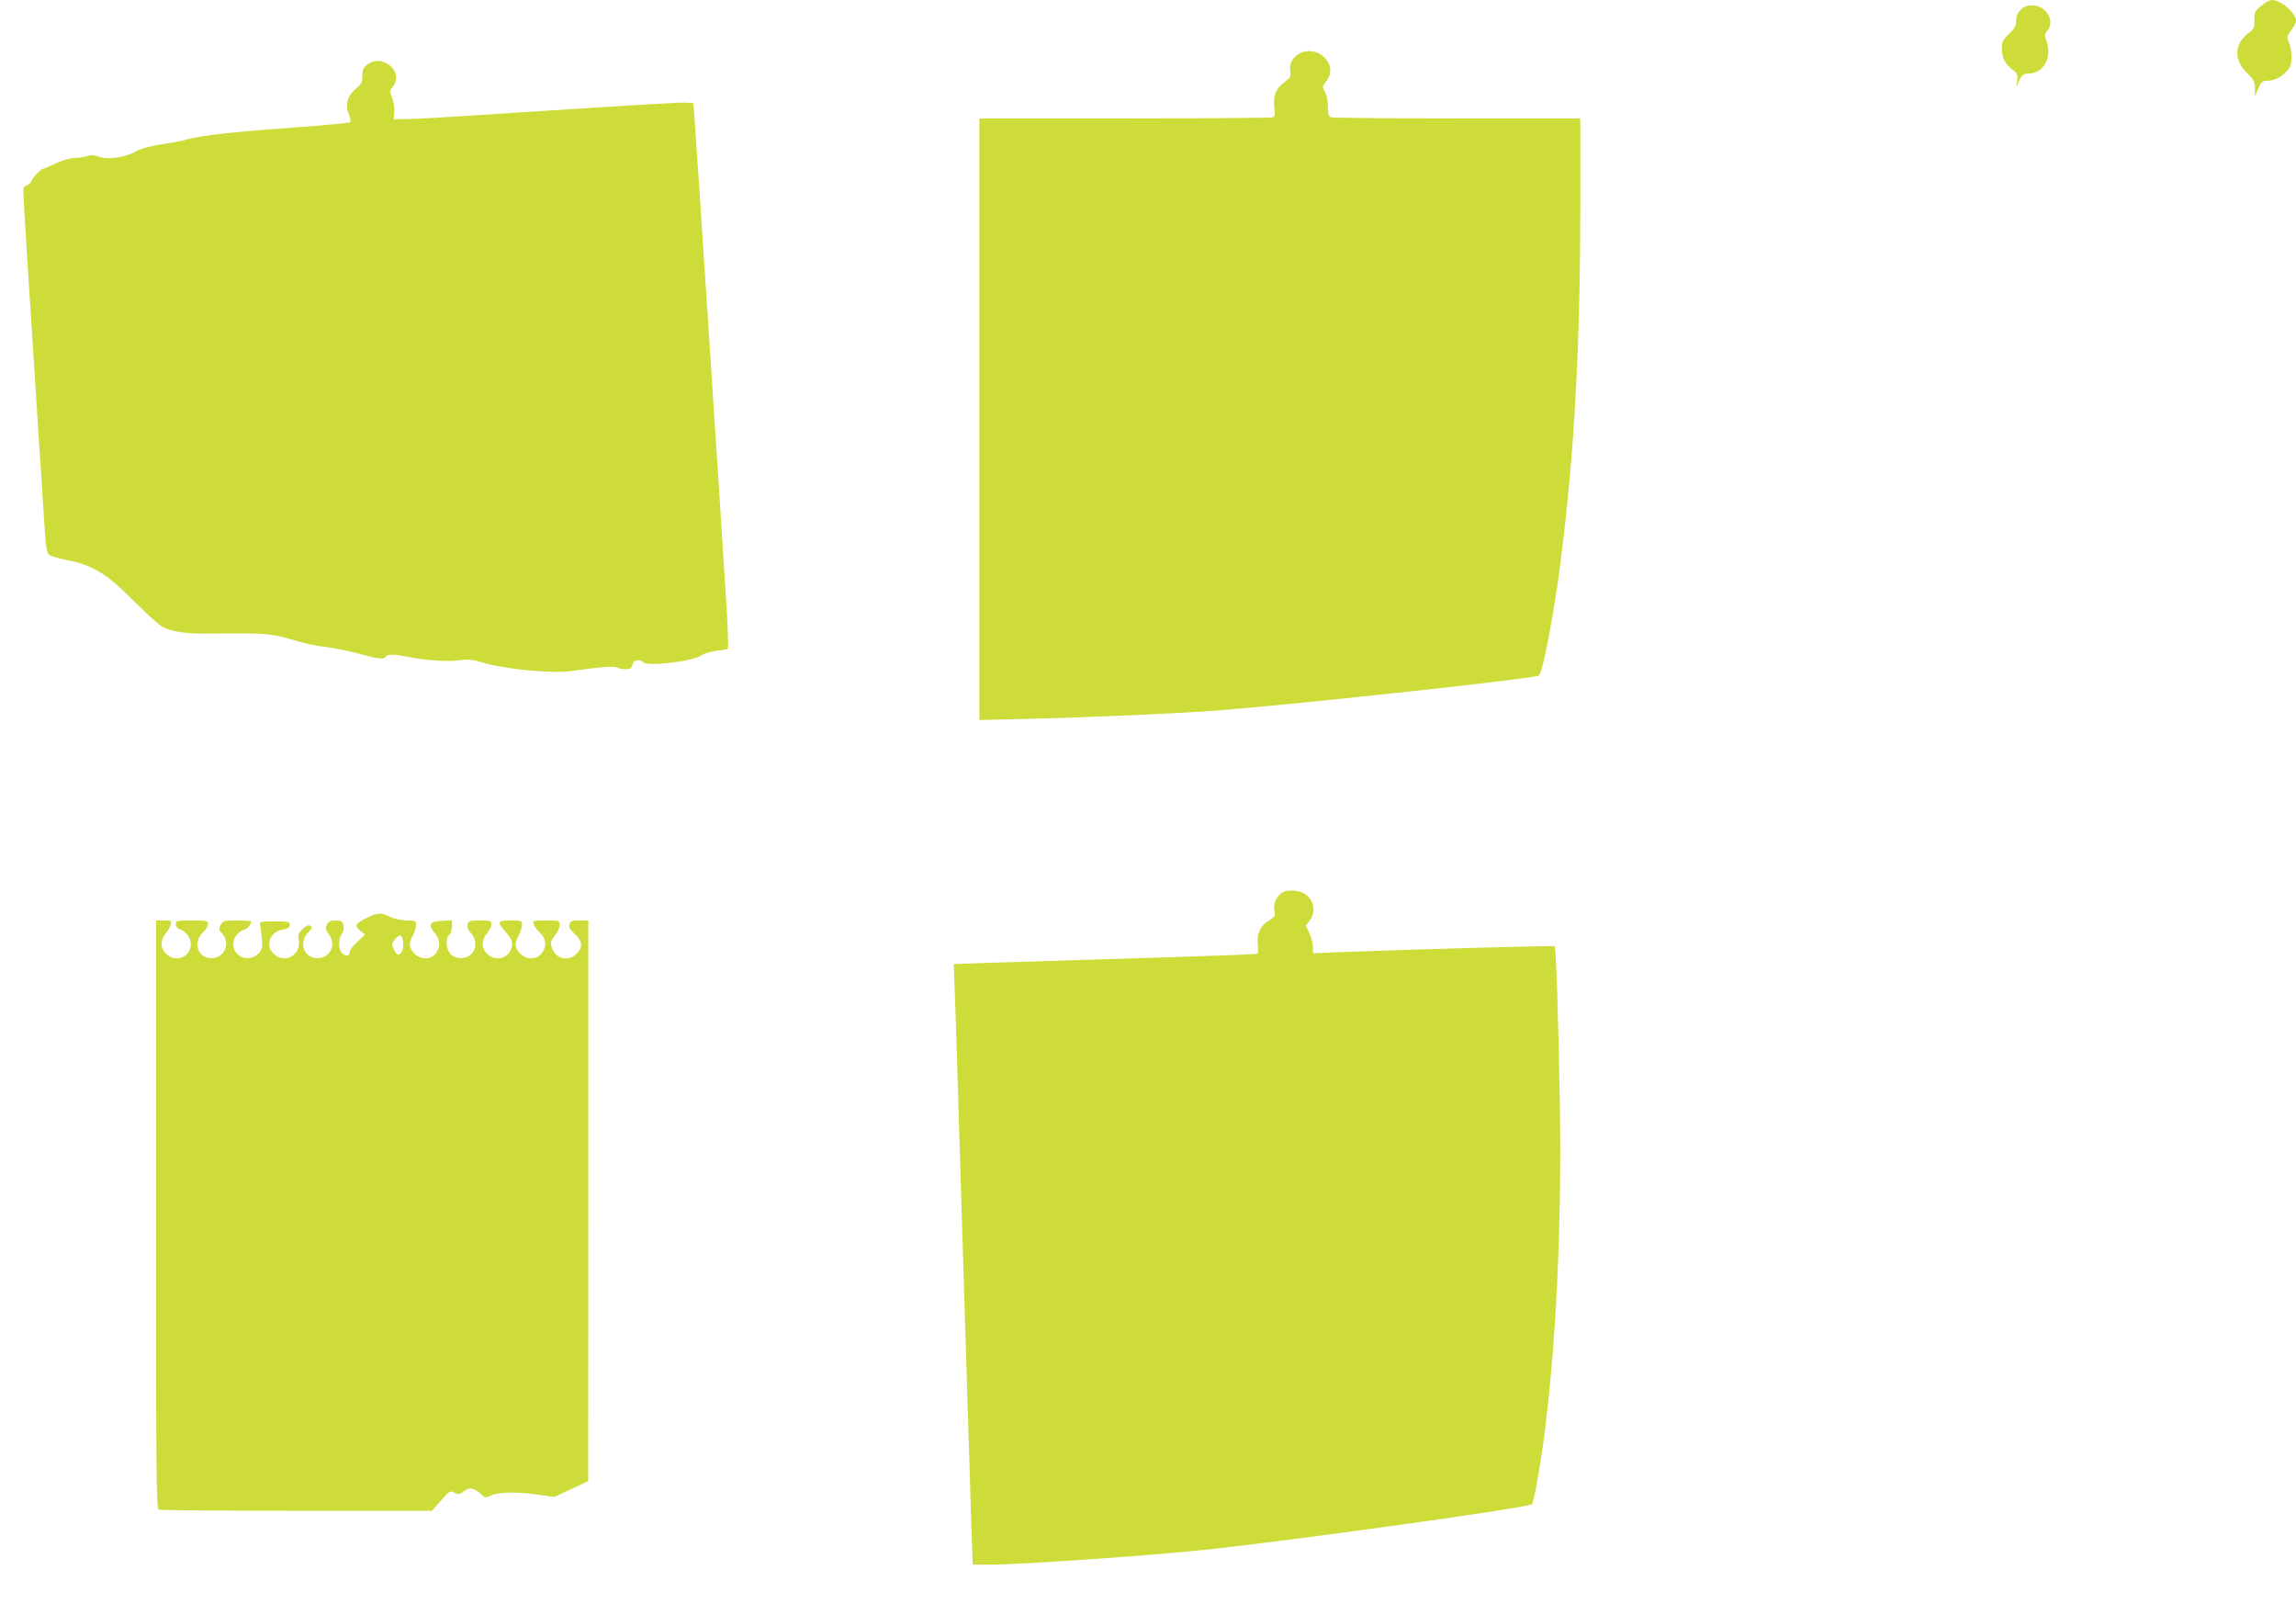 <?xml version="1.0" standalone="no"?>
<!DOCTYPE svg PUBLIC "-//W3C//DTD SVG 20010904//EN"
 "http://www.w3.org/TR/2001/REC-SVG-20010904/DTD/svg10.dtd">
<svg version="1.0" xmlns="http://www.w3.org/2000/svg"
 width="1280pt" height="894pt" viewBox="0 0 1280 894"
 preserveAspectRatio="xMidYMid meet">
<g transform="translate(0,894) scale(0.1,-0.1)"
fill="#cddc39" stroke="none">
<path d="M12605 8907 c-34 -29 -38 -37 -37 -79 1 -42 -2 -49 -34 -73 -79 -60
-82 -149 -8 -221 38 -37 44 -48 45 -86 l0 -43 19 43 c17 36 23 42 50 42 38 0
77 19 110 55 20 21 25 37 25 78 -1 29 -7 66 -15 83 -12 29 -11 33 13 66 15 19
27 42 27 52 0 43 -84 116 -133 116 -13 0 -41 -15 -62 -33z"/>
<path d="M11265 8885 c-17 -16 -25 -35 -25 -60 0 -29 -8 -43 -40 -74 -34 -32
-40 -44 -40 -80 0 -52 18 -89 59 -119 28 -21 31 -27 26 -65 -4 -35 -4 -38 4
-14 14 41 30 57 58 57 87 0 136 90 101 186 -10 28 -9 36 5 52 47 52 -5 142
-83 142 -30 0 -47 -6 -65 -25z"/>
<path d="M7253 8646 c-44 -20 -67 -58 -60 -101 5 -30 2 -37 -29 -60 -51 -39
-68 -78 -60 -141 5 -42 3 -53 -10 -58 -9 -3 -380 -6 -825 -6 l-809 0 0 -1677
0 -1676 283 7 c321 7 849 31 1042 46 487 39 1767 178 1794 195 21 12 83 337
120 625 77 599 111 1205 111 1998 l0 482 -682 0 c-376 0 -692 3 -704 6 -18 5
-21 13 -21 57 1 30 -6 65 -16 83 -16 30 -15 33 3 56 29 37 34 72 16 107 -29
56 -97 81 -153 57z"/>
<path d="M2046 8579 c-21 -16 -26 -29 -26 -62 0 -36 -5 -46 -35 -70 -47 -38
-62 -90 -41 -142 9 -21 13 -42 9 -46 -5 -4 -138 -17 -298 -28 -331 -24 -526
-45 -605 -66 -30 -9 -99 -22 -153 -30 -64 -10 -112 -23 -140 -39 -58 -34 -161
-48 -208 -29 -27 10 -42 11 -63 3 -15 -5 -45 -10 -68 -10 -23 0 -67 -12 -105
-30 -35 -16 -68 -30 -71 -30 -13 0 -60 -49 -67 -69 -3 -10 -15 -21 -25 -24
-15 -4 -20 -14 -20 -40 0 -30 24 -415 90 -1427 6 -85 15 -225 20 -310 17 -266
18 -276 44 -288 12 -5 60 -18 107 -27 58 -12 106 -30 154 -57 66 -38 94 -62
255 -220 36 -35 79 -73 95 -85 40 -28 126 -44 227 -44 397 2 371 5 553 -47 39
-11 97 -23 129 -26 62 -7 156 -27 242 -51 60 -18 101 -19 106 -4 4 13 49 13
118 -1 105 -21 224 -29 288 -20 51 7 74 5 130 -12 128 -38 384 -63 494 -48
185 25 241 29 259 19 10 -5 31 -9 48 -9 24 0 32 5 37 25 4 18 13 25 29 25 13
0 27 -4 30 -10 16 -26 272 2 322 36 18 12 55 23 88 27 32 3 60 8 63 12 3 3 0
97 -6 208 -26 425 -173 2666 -180 2747 l-7 85 -40 3 c-22 2 -252 -11 -510 -28
-259 -16 -576 -37 -705 -45 -129 -9 -275 -17 -325 -18 l-90 -2 3 41 c2 23 -4
58 -12 79 -15 35 -15 39 4 62 65 83 -59 189 -144 122z"/>
<path d="M7149 3966 c-33 -19 -53 -66 -44 -104 5 -26 2 -32 -30 -52 -49 -30
-68 -71 -63 -132 3 -27 2 -51 -2 -53 -6 -4 -222 -12 -980 -35 -173 -5 -404
-13 -514 -16 l-199 -7 7 -186 c4 -102 11 -328 16 -501 11 -344 25 -806 40
-1305 6 -176 14 -466 20 -645 5 -179 13 -412 16 -517 l7 -193 106 0 c169 0
934 54 1221 86 549 61 1773 232 1791 251 9 10 41 184 63 343 70 518 103 1195
92 1885 -8 475 -21 873 -29 881 -5 5 -792 -17 -1184 -32 l-163 -7 0 34 c0 19
-9 53 -20 77 l-20 43 22 30 c50 68 5 157 -83 165 -27 3 -54 -1 -70 -10z"/>
<path d="M2046 3825 c-65 -31 -72 -45 -38 -72 l27 -21 -42 -40 c-24 -21 -43
-46 -43 -55 0 -25 -19 -31 -41 -11 -23 21 -25 75 -4 108 10 15 14 33 9 50 -5
22 -12 26 -43 26 -30 0 -40 -5 -49 -24 -9 -21 -7 -29 10 -52 45 -57 10 -134
-62 -134 -76 0 -107 85 -53 142 23 24 25 30 13 38 -11 7 -23 1 -43 -18 -23
-22 -27 -33 -22 -59 16 -86 -80 -139 -140 -78 -49 48 -20 122 51 134 30 5 39
11 39 26 0 18 -7 20 -85 20 -71 0 -84 -3 -81 -15 5 -19 12 -88 13 -118 0 -38
-39 -72 -83 -72 -71 0 -105 85 -54 135 13 14 31 25 39 25 13 0 36 28 36 44 0
3 -35 6 -78 6 -74 0 -79 -2 -92 -25 -12 -22 -11 -28 8 -48 50 -53 13 -137 -59
-137 -76 0 -106 85 -49 142 17 16 30 38 30 49 0 17 -8 19 -90 19 -84 0 -90 -1
-90 -20 0 -11 8 -23 17 -27 52 -18 78 -66 62 -113 -20 -55 -91 -69 -134 -25
-32 31 -32 75 -2 112 13 15 26 38 29 51 6 20 3 22 -38 22 l-44 0 0 -1639 c0
-1485 1 -1639 16 -1645 9 -3 355 -6 769 -6 l753 0 50 57 c48 54 52 57 75 44
22 -12 28 -11 55 9 32 24 53 19 98 -21 19 -18 23 -18 52 -3 39 19 151 21 268
3 l84 -12 95 44 94 44 1 1563 0 1562 -49 0 c-42 0 -51 -3 -56 -21 -5 -16 2
-29 29 -54 43 -39 47 -75 11 -110 -40 -41 -105 -33 -130 16 -21 39 -19 53 10
87 14 17 25 42 25 56 0 26 -1 26 -76 26 -71 0 -75 -1 -69 -20 3 -11 19 -33 36
-49 35 -35 38 -77 8 -115 -39 -50 -123 -27 -143 39 -3 12 2 36 14 58 11 20 20
48 20 62 0 24 -2 25 -65 25 -73 0 -76 -8 -25 -65 36 -40 41 -58 29 -95 -20
-55 -91 -69 -134 -25 -32 32 -32 75 0 113 14 17 25 39 25 51 0 19 -6 21 -64
21 -57 0 -64 -2 -69 -22 -5 -16 1 -30 18 -48 33 -35 34 -88 2 -118 -32 -30
-87 -29 -115 1 -26 27 -30 88 -7 107 8 7 15 28 15 47 l0 34 -57 -3 c-69 -4
-79 -21 -39 -69 31 -37 33 -77 5 -113 -39 -50 -123 -27 -143 39 -3 12 2 36 14
58 11 20 20 48 20 62 0 23 -3 25 -52 25 -31 1 -70 9 -93 20 -51 25 -69 24
-129 -5z m202 -139 c3 -35 -10 -66 -29 -66 -5 0 -15 13 -23 29 -14 27 -14 31
5 55 27 35 43 29 47 -18z"/>
</g>
</svg>
